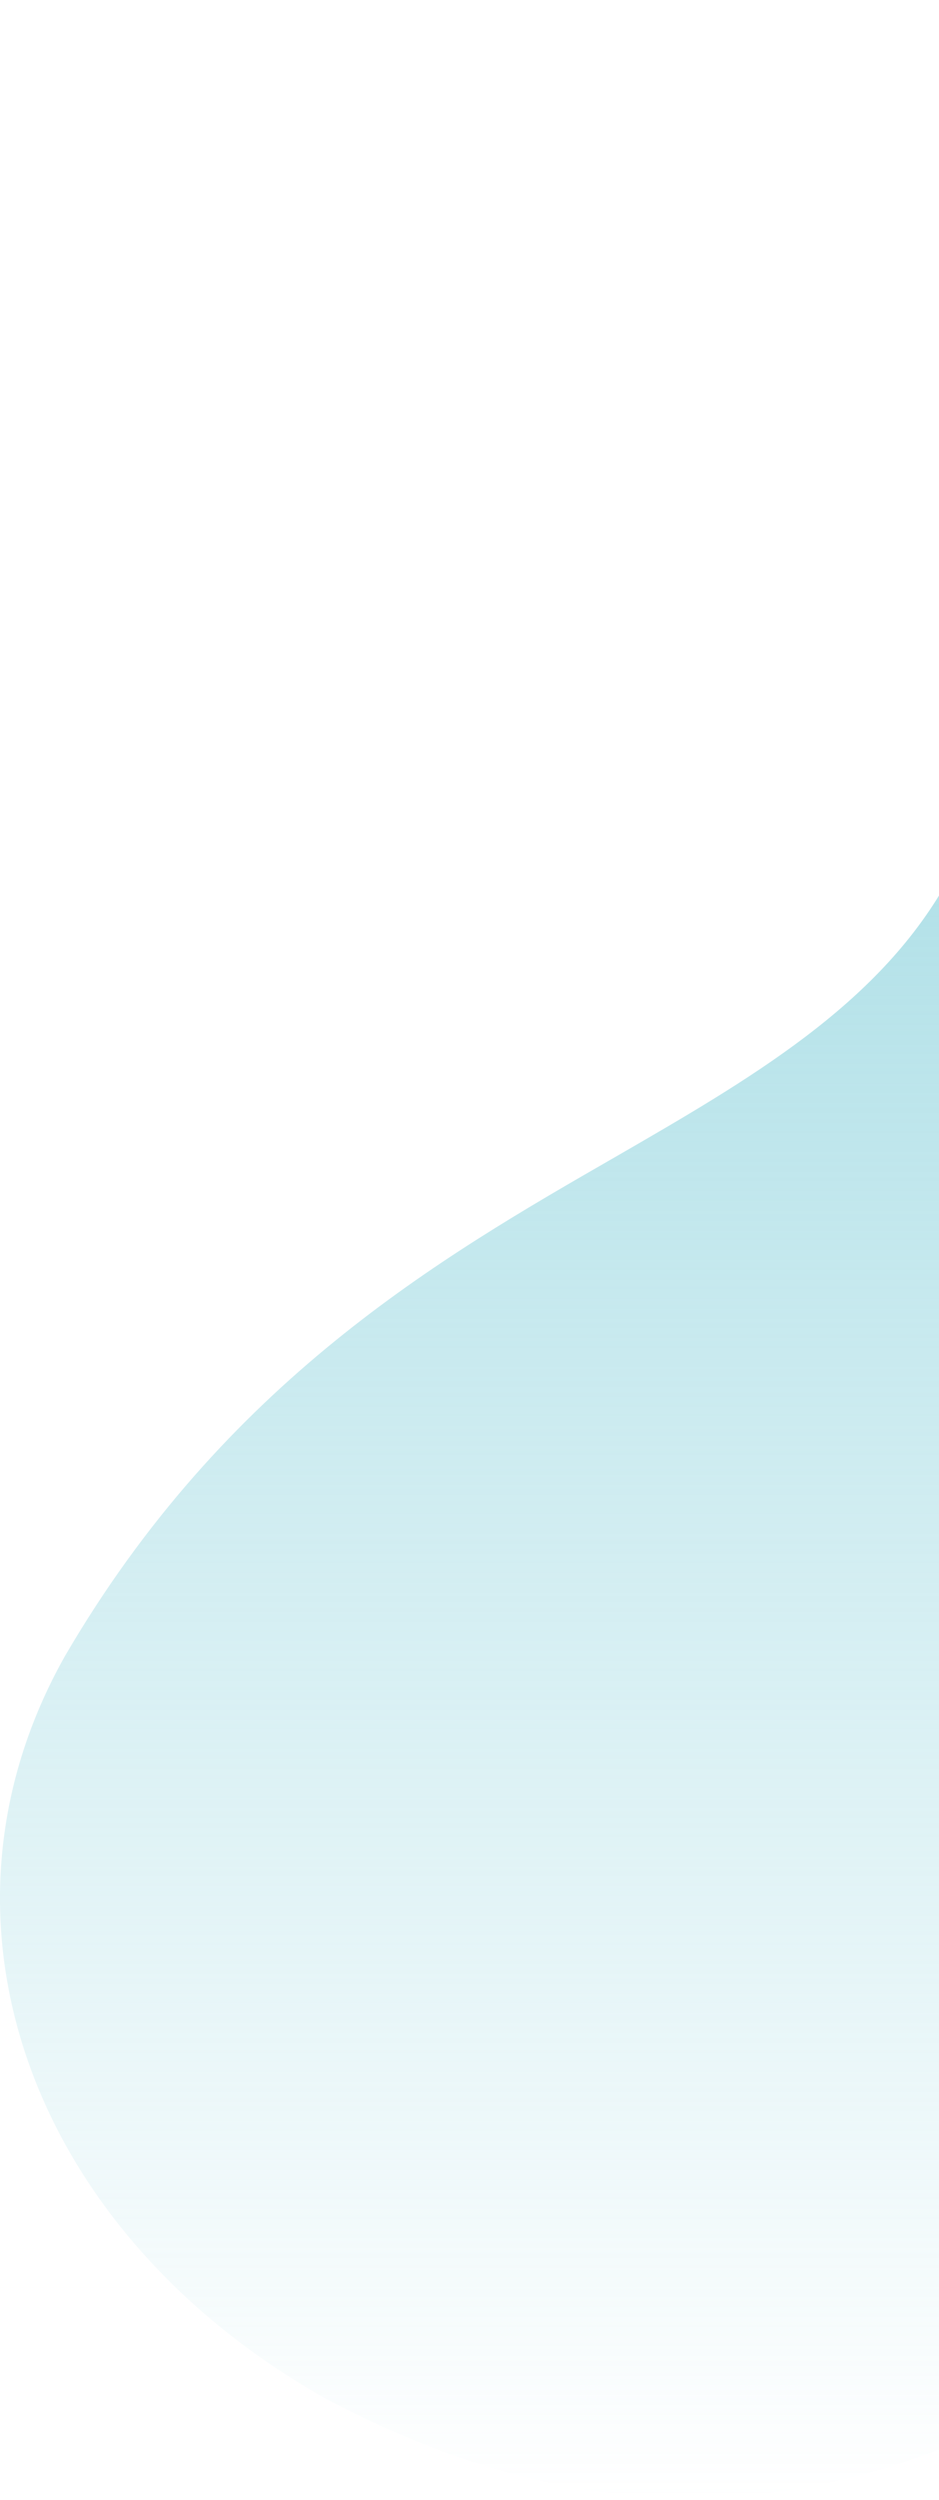 <svg xmlns="http://www.w3.org/2000/svg" width="209" height="556" viewBox="0 0 209 556" fill="none">
  <path d="M153.43 555.548C128.393 555.548 101.602 548.969 72.159 533.292C6.136 495.859 -18.313 426.352 14.482 368.283C50.118 307.219 98.239 279.572 136.905 257.349C166.959 239.997 195.192 223.677 210.641 196.407C233.958 155.069 247.853 122.95 260.116 94.604C272.535 66.024 284.898 37.567 303.055 5.526C304.031 3.806 305.03 2.142 306.051 0.5H336.505V460.457C331 464.717 325.517 468.999 320.068 473.271C266.398 515.419 215.28 555.537 153.441 555.548" fill="url(#paint0_linear_1082_2528)"/>
  <defs>
    <linearGradient id="paint0_linear_1082_2528" x1="168.252" y1="0.5" x2="168.252" y2="555.548" gradientUnits="userSpaceOnUse">
      <stop stop-color="#89D1DC"/>
      <stop offset="1" stop-color="#89D1DC" stop-opacity="0"/>
    </linearGradient>
  </defs>
</svg>